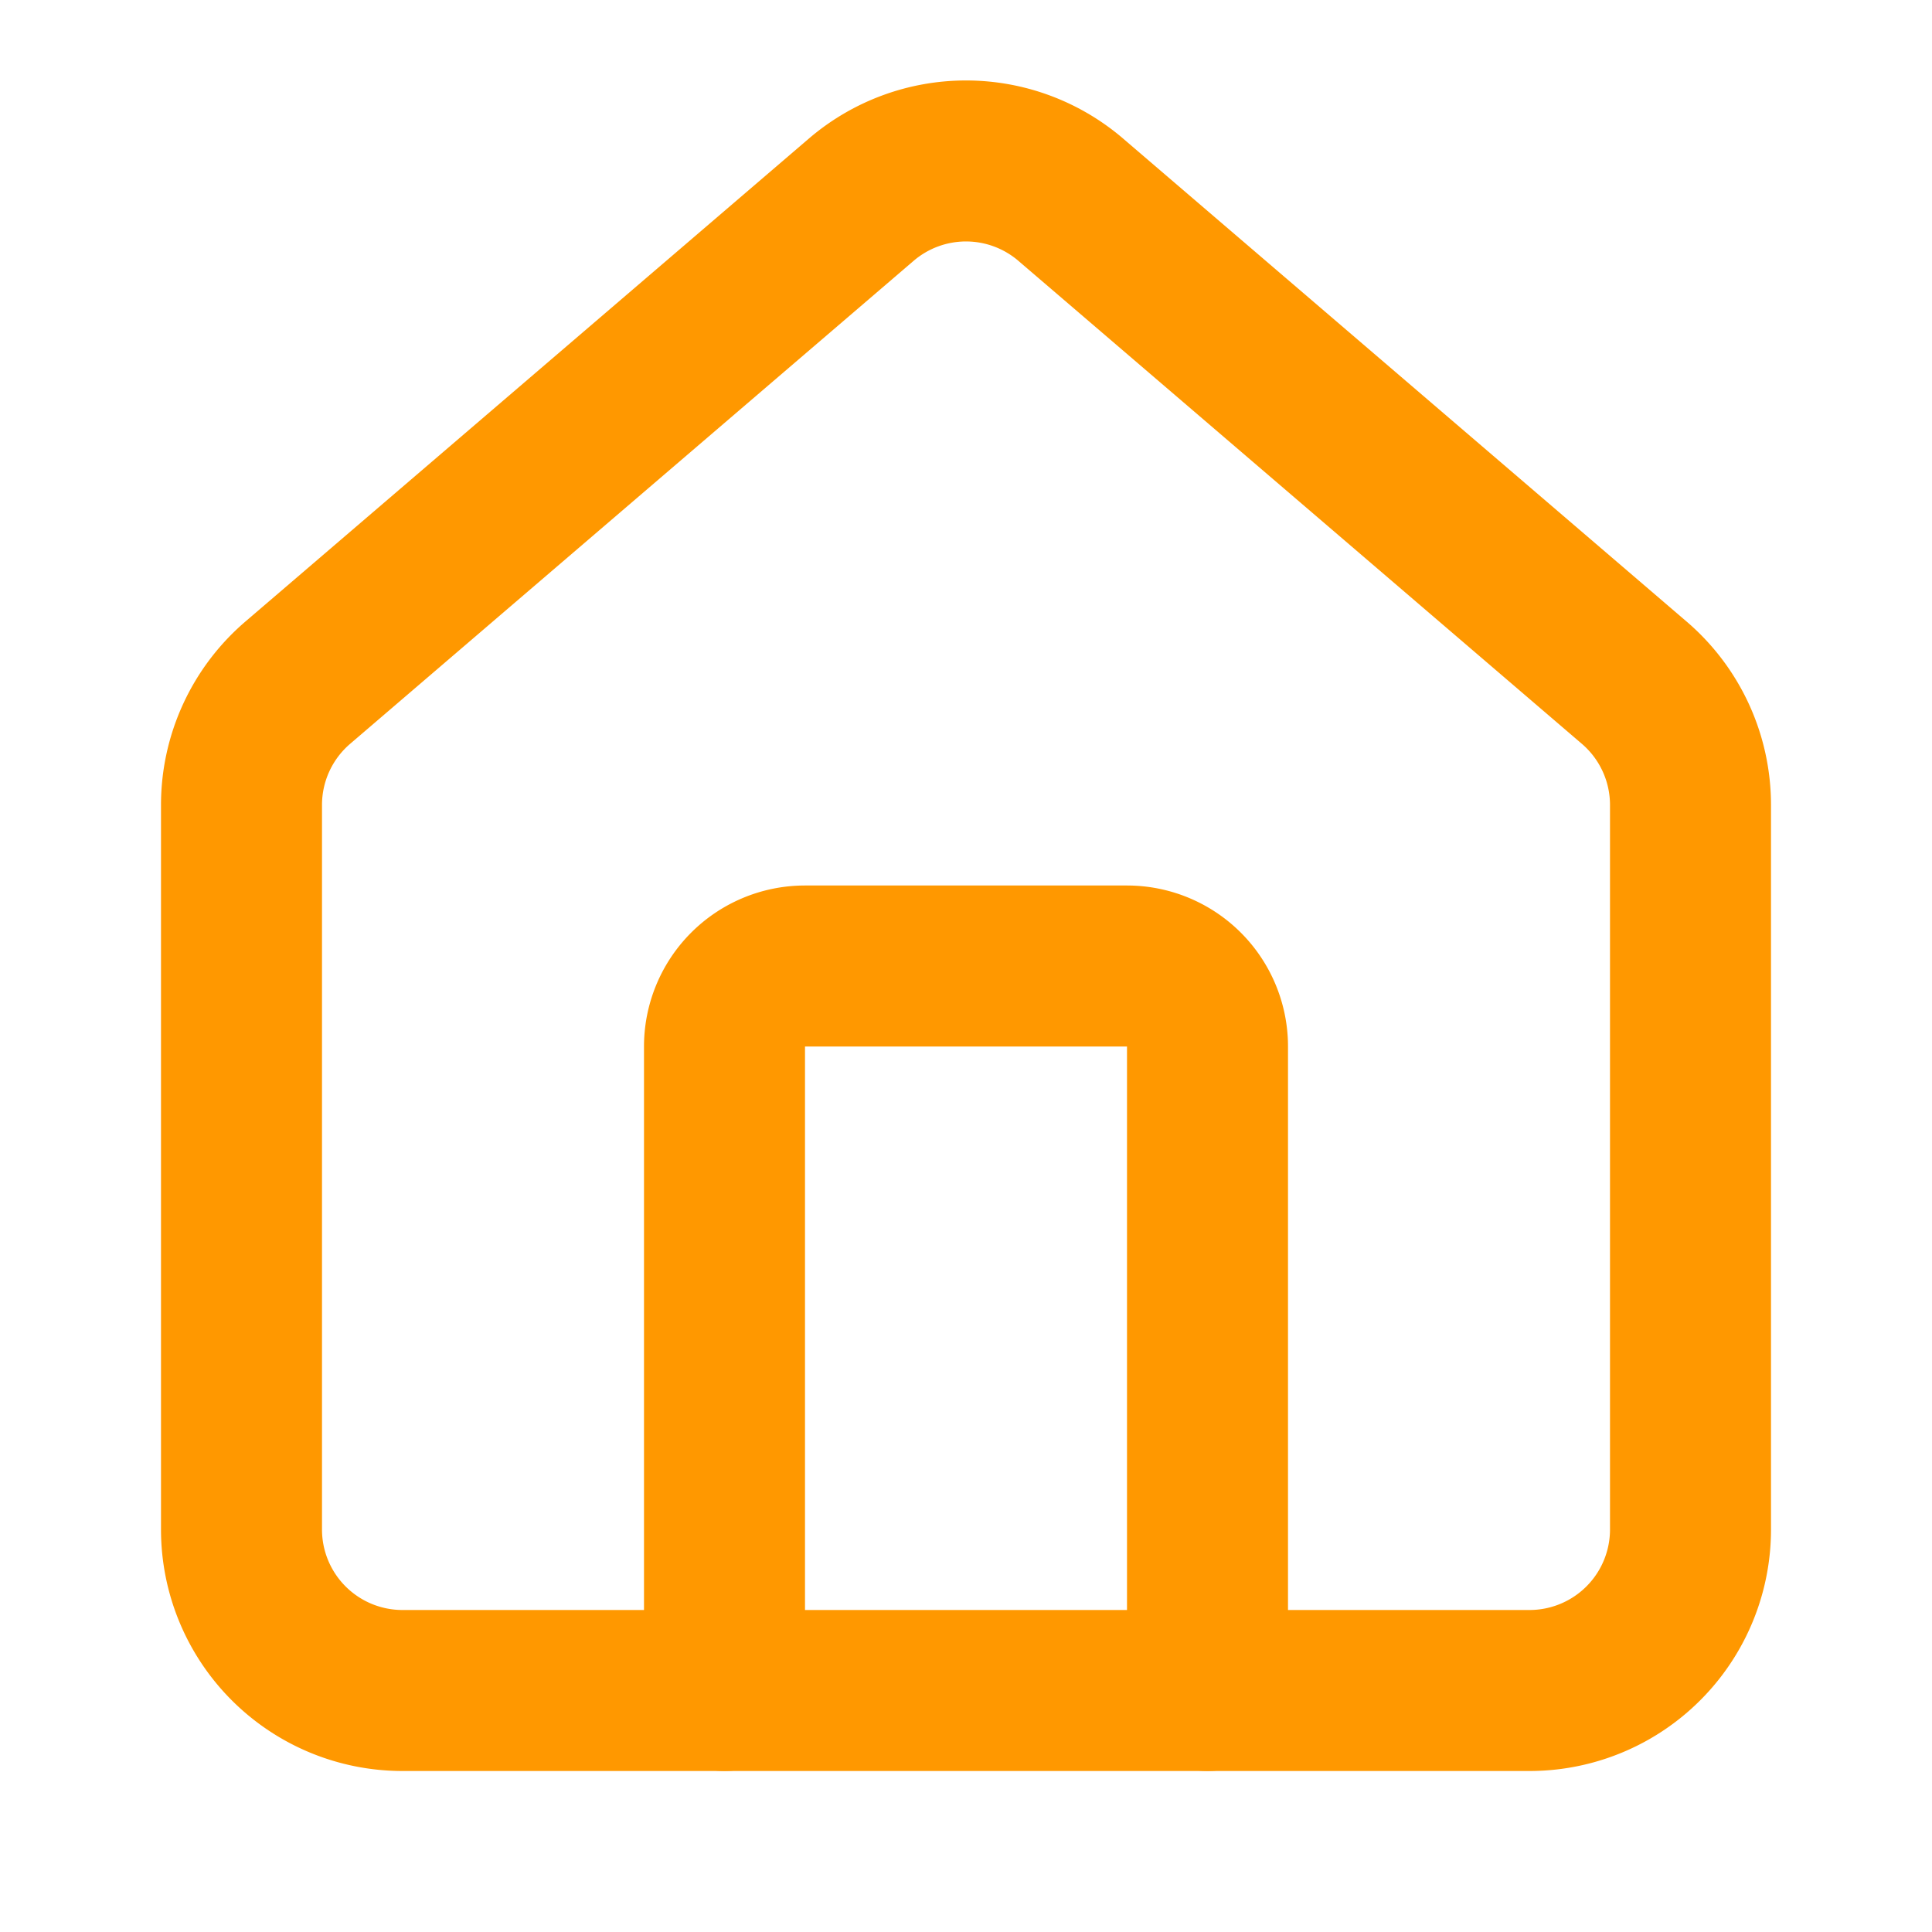 <svg xmlns:xlink="http://www.w3.org/1999/xlink" xmlns="http://www.w3.org/2000/svg" width="24" height="24" viewBox="0 0 24 24" fill="none" stroke="currentColor" stroke-width="2" stroke-linecap="round" stroke-linejoin="round" class="lucide lucide-house h-6 w-6 mx-auto mb-2" aria-hidden="true" style="color: rgb(255, 152, 0);"><path d="M15 21v-8a1 1 0 0 0-1-1h-4a1 1 0 0 0-1 1v8" stroke="#FF9800" fill="none" stroke-width="2px"></path><path d="M3 10a2 2 0 0 1 .709-1.528l7-6a2 2 0 0 1 2.582 0l7 6A2 2 0 0 1 21 10v9a2 2 0 0 1-2 2H5a2 2 0 0 1-2-2z" stroke="#FF9800" fill="none" stroke-width="2px"></path></svg>
